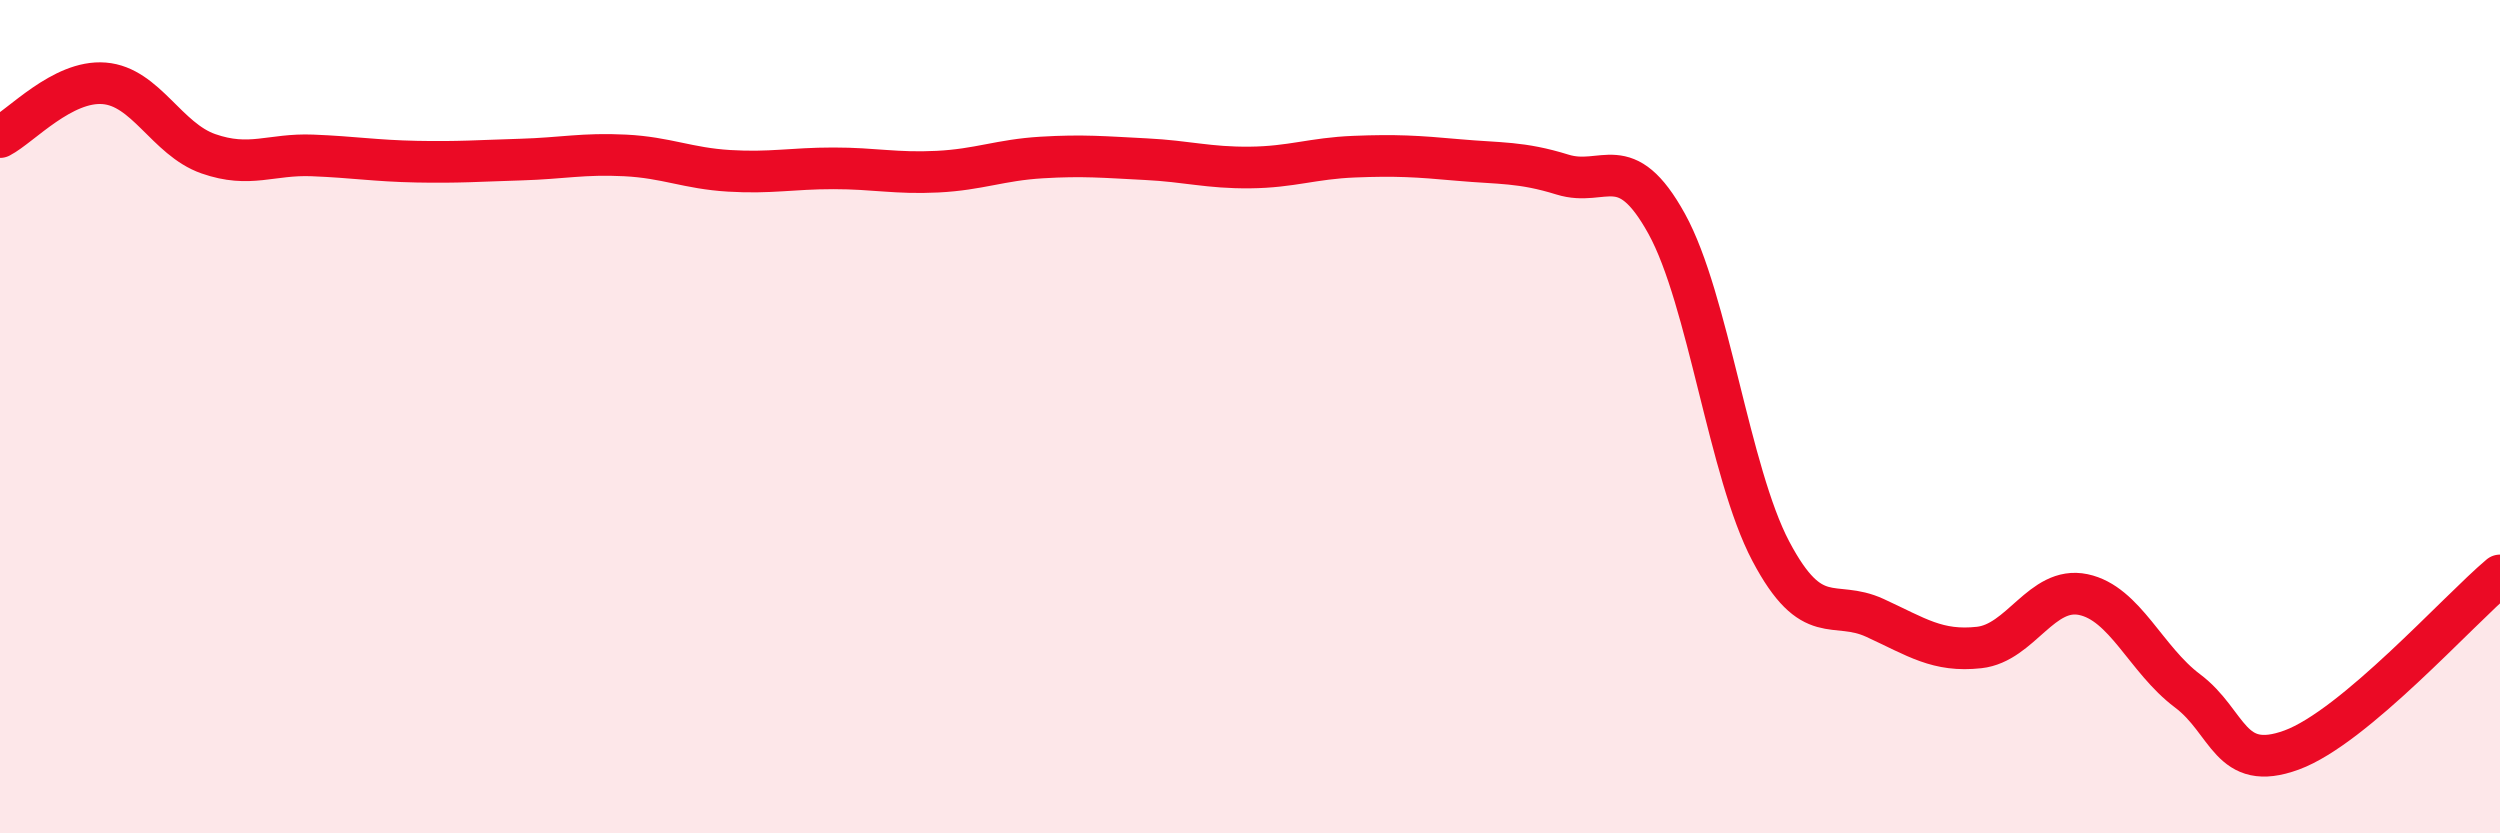 
    <svg width="60" height="20" viewBox="0 0 60 20" xmlns="http://www.w3.org/2000/svg">
      <path
        d="M 0,3.29 C 0.5,3.03 1.5,1.92 2.5,2 C 3.5,2.08 4,3.34 5,3.69 C 6,4.04 6.5,3.69 7.5,3.73 C 8.5,3.77 9,3.86 10,3.88 C 11,3.9 11.5,3.86 12.5,3.83 C 13.5,3.8 14,3.68 15,3.73 C 16,3.78 16.5,4.04 17.5,4.1 C 18.5,4.16 19,4.04 20,4.04 C 21,4.04 21.5,4.17 22.5,4.12 C 23.5,4.07 24,3.84 25,3.78 C 26,3.72 26.5,3.77 27.5,3.82 C 28.5,3.87 29,4.03 30,4.02 C 31,4.01 31.5,3.8 32.5,3.76 C 33.5,3.72 34,3.75 35,3.84 C 36,3.93 36.5,3.88 37.5,4.19 C 38.5,4.5 39,3.56 40,5.37 C 41,7.18 41.5,11.34 42.5,13.23 C 43.5,15.12 44,14.37 45,14.83 C 46,15.29 46.5,15.65 47.5,15.54 C 48.5,15.43 49,14.06 50,14.27 C 51,14.48 51.5,15.83 52.5,16.58 C 53.5,17.33 53.5,18.55 55,18 C 56.5,17.45 59,14.65 60,13.81L60 20L0 20Z"
        fill="#EB0A25"
        opacity="0.1"
        stroke-linecap="round"
        stroke-linejoin="round"
      />
      <path
        d="M 0,3.29 C 0.5,3.03 1.5,1.92 2.5,2 C 3.5,2.08 4,3.34 5,3.69 C 6,4.04 6.5,3.69 7.5,3.73 C 8.5,3.77 9,3.86 10,3.88 C 11,3.9 11.5,3.86 12.5,3.83 C 13.5,3.8 14,3.68 15,3.73 C 16,3.78 16.5,4.04 17.5,4.1 C 18.5,4.16 19,4.04 20,4.04 C 21,4.04 21.5,4.17 22.5,4.12 C 23.5,4.07 24,3.84 25,3.78 C 26,3.72 26.5,3.77 27.5,3.82 C 28.5,3.87 29,4.03 30,4.02 C 31,4.01 31.5,3.8 32.5,3.76 C 33.5,3.72 34,3.75 35,3.84 C 36,3.93 36.5,3.88 37.5,4.19 C 38.5,4.5 39,3.56 40,5.37 C 41,7.18 41.5,11.34 42.5,13.23 C 43.5,15.12 44,14.37 45,14.83 C 46,15.29 46.5,15.65 47.5,15.54 C 48.5,15.43 49,14.06 50,14.27 C 51,14.48 51.5,15.83 52.5,16.58 C 53.5,17.33 53.5,18.55 55,18 C 56.5,17.45 59,14.65 60,13.81"
        stroke="#EB0A25"
        stroke-width="1"
        fill="none"
        stroke-linecap="round"
        stroke-linejoin="round"
      />
    </svg>
  